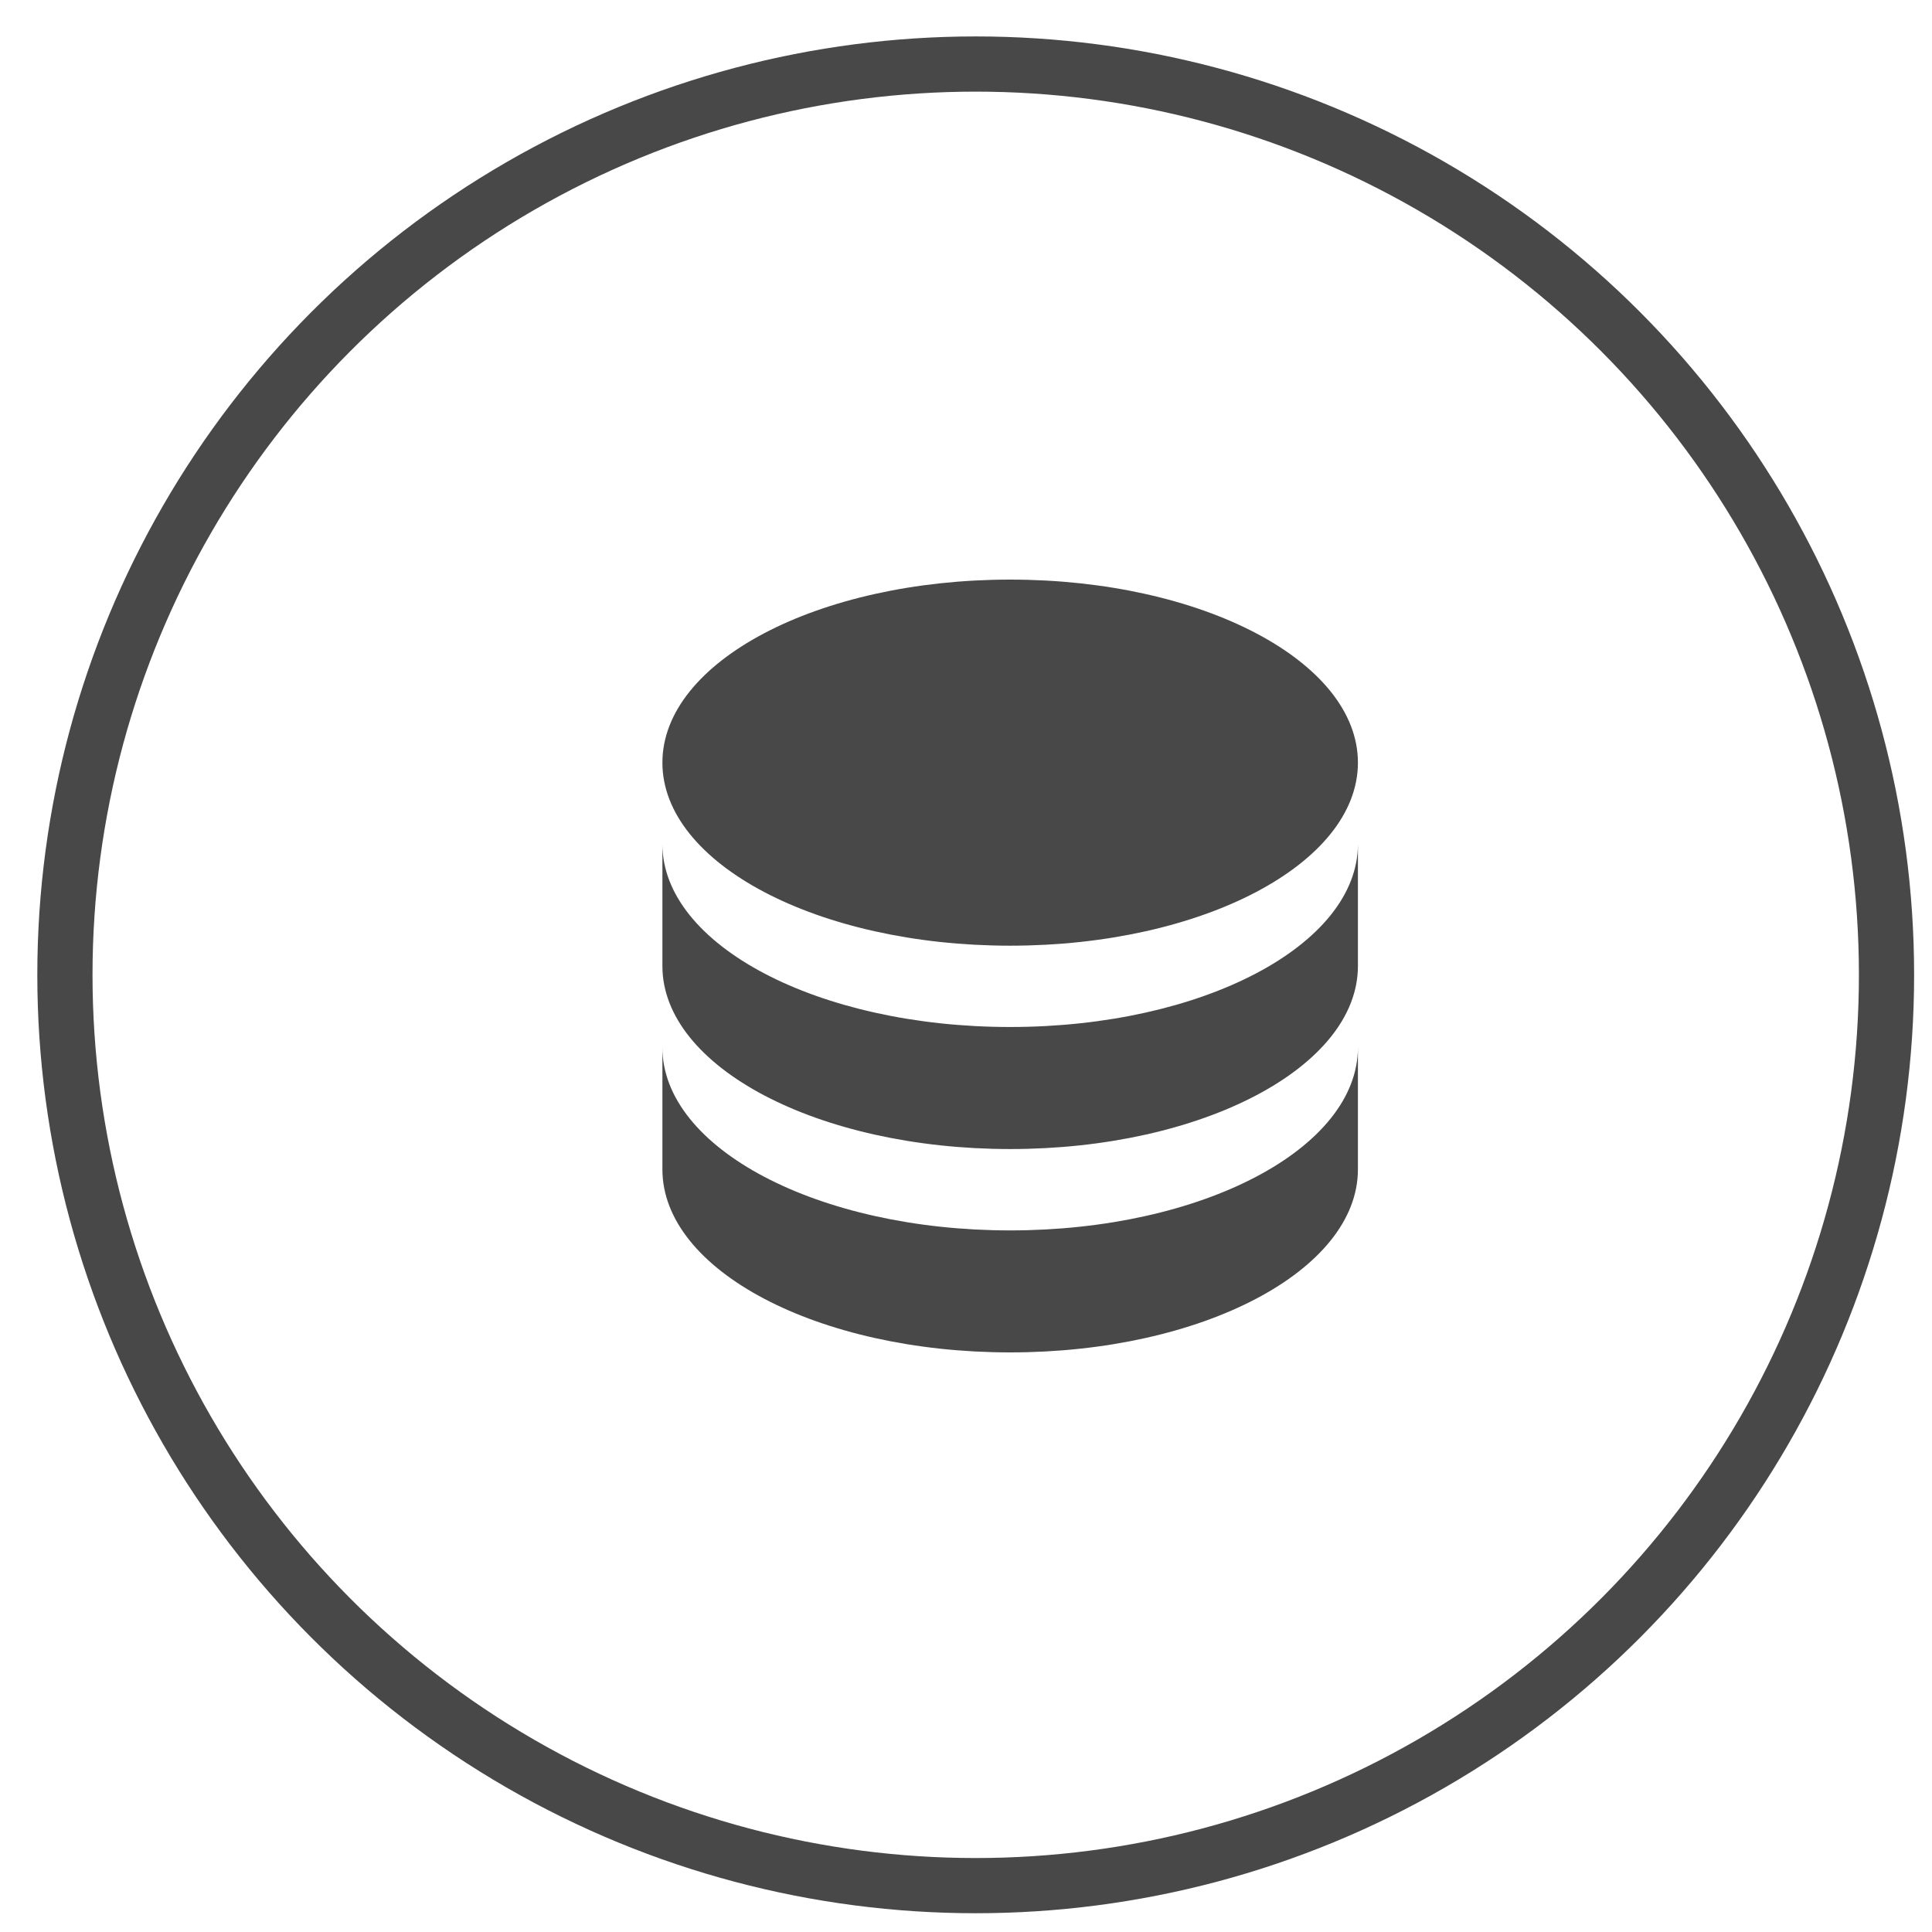 <svg width="35" height="35" viewBox="0 0 35 35" fill="none" xmlns="http://www.w3.org/2000/svg">
<circle cx="17.676" cy="17.66" r="16.5" stroke="#484848"/>
<path d="M24.6 15.29V17.5C24.6 19.331 21.779 20.816 18.3 20.816C14.821 20.816 12 19.331 12 17.5V15.29C12 17.121 14.821 18.605 18.3 18.605C21.779 18.605 24.6 17.121 24.6 15.29ZM12 18.974C12 20.805 14.821 22.29 18.3 22.29C21.779 22.29 24.6 20.805 24.6 18.974V21.184C24.6 23.015 21.779 24.5 18.3 24.5C14.821 24.5 12 23.015 12 21.184V18.974ZM18.3 17.132C14.821 17.132 12 15.647 12 13.816C12 11.985 14.821 10.5 18.3 10.5C21.779 10.5 24.6 11.985 24.6 13.816C24.6 15.647 21.779 17.132 18.3 17.132Z" fill="#484848"/>
</svg>
